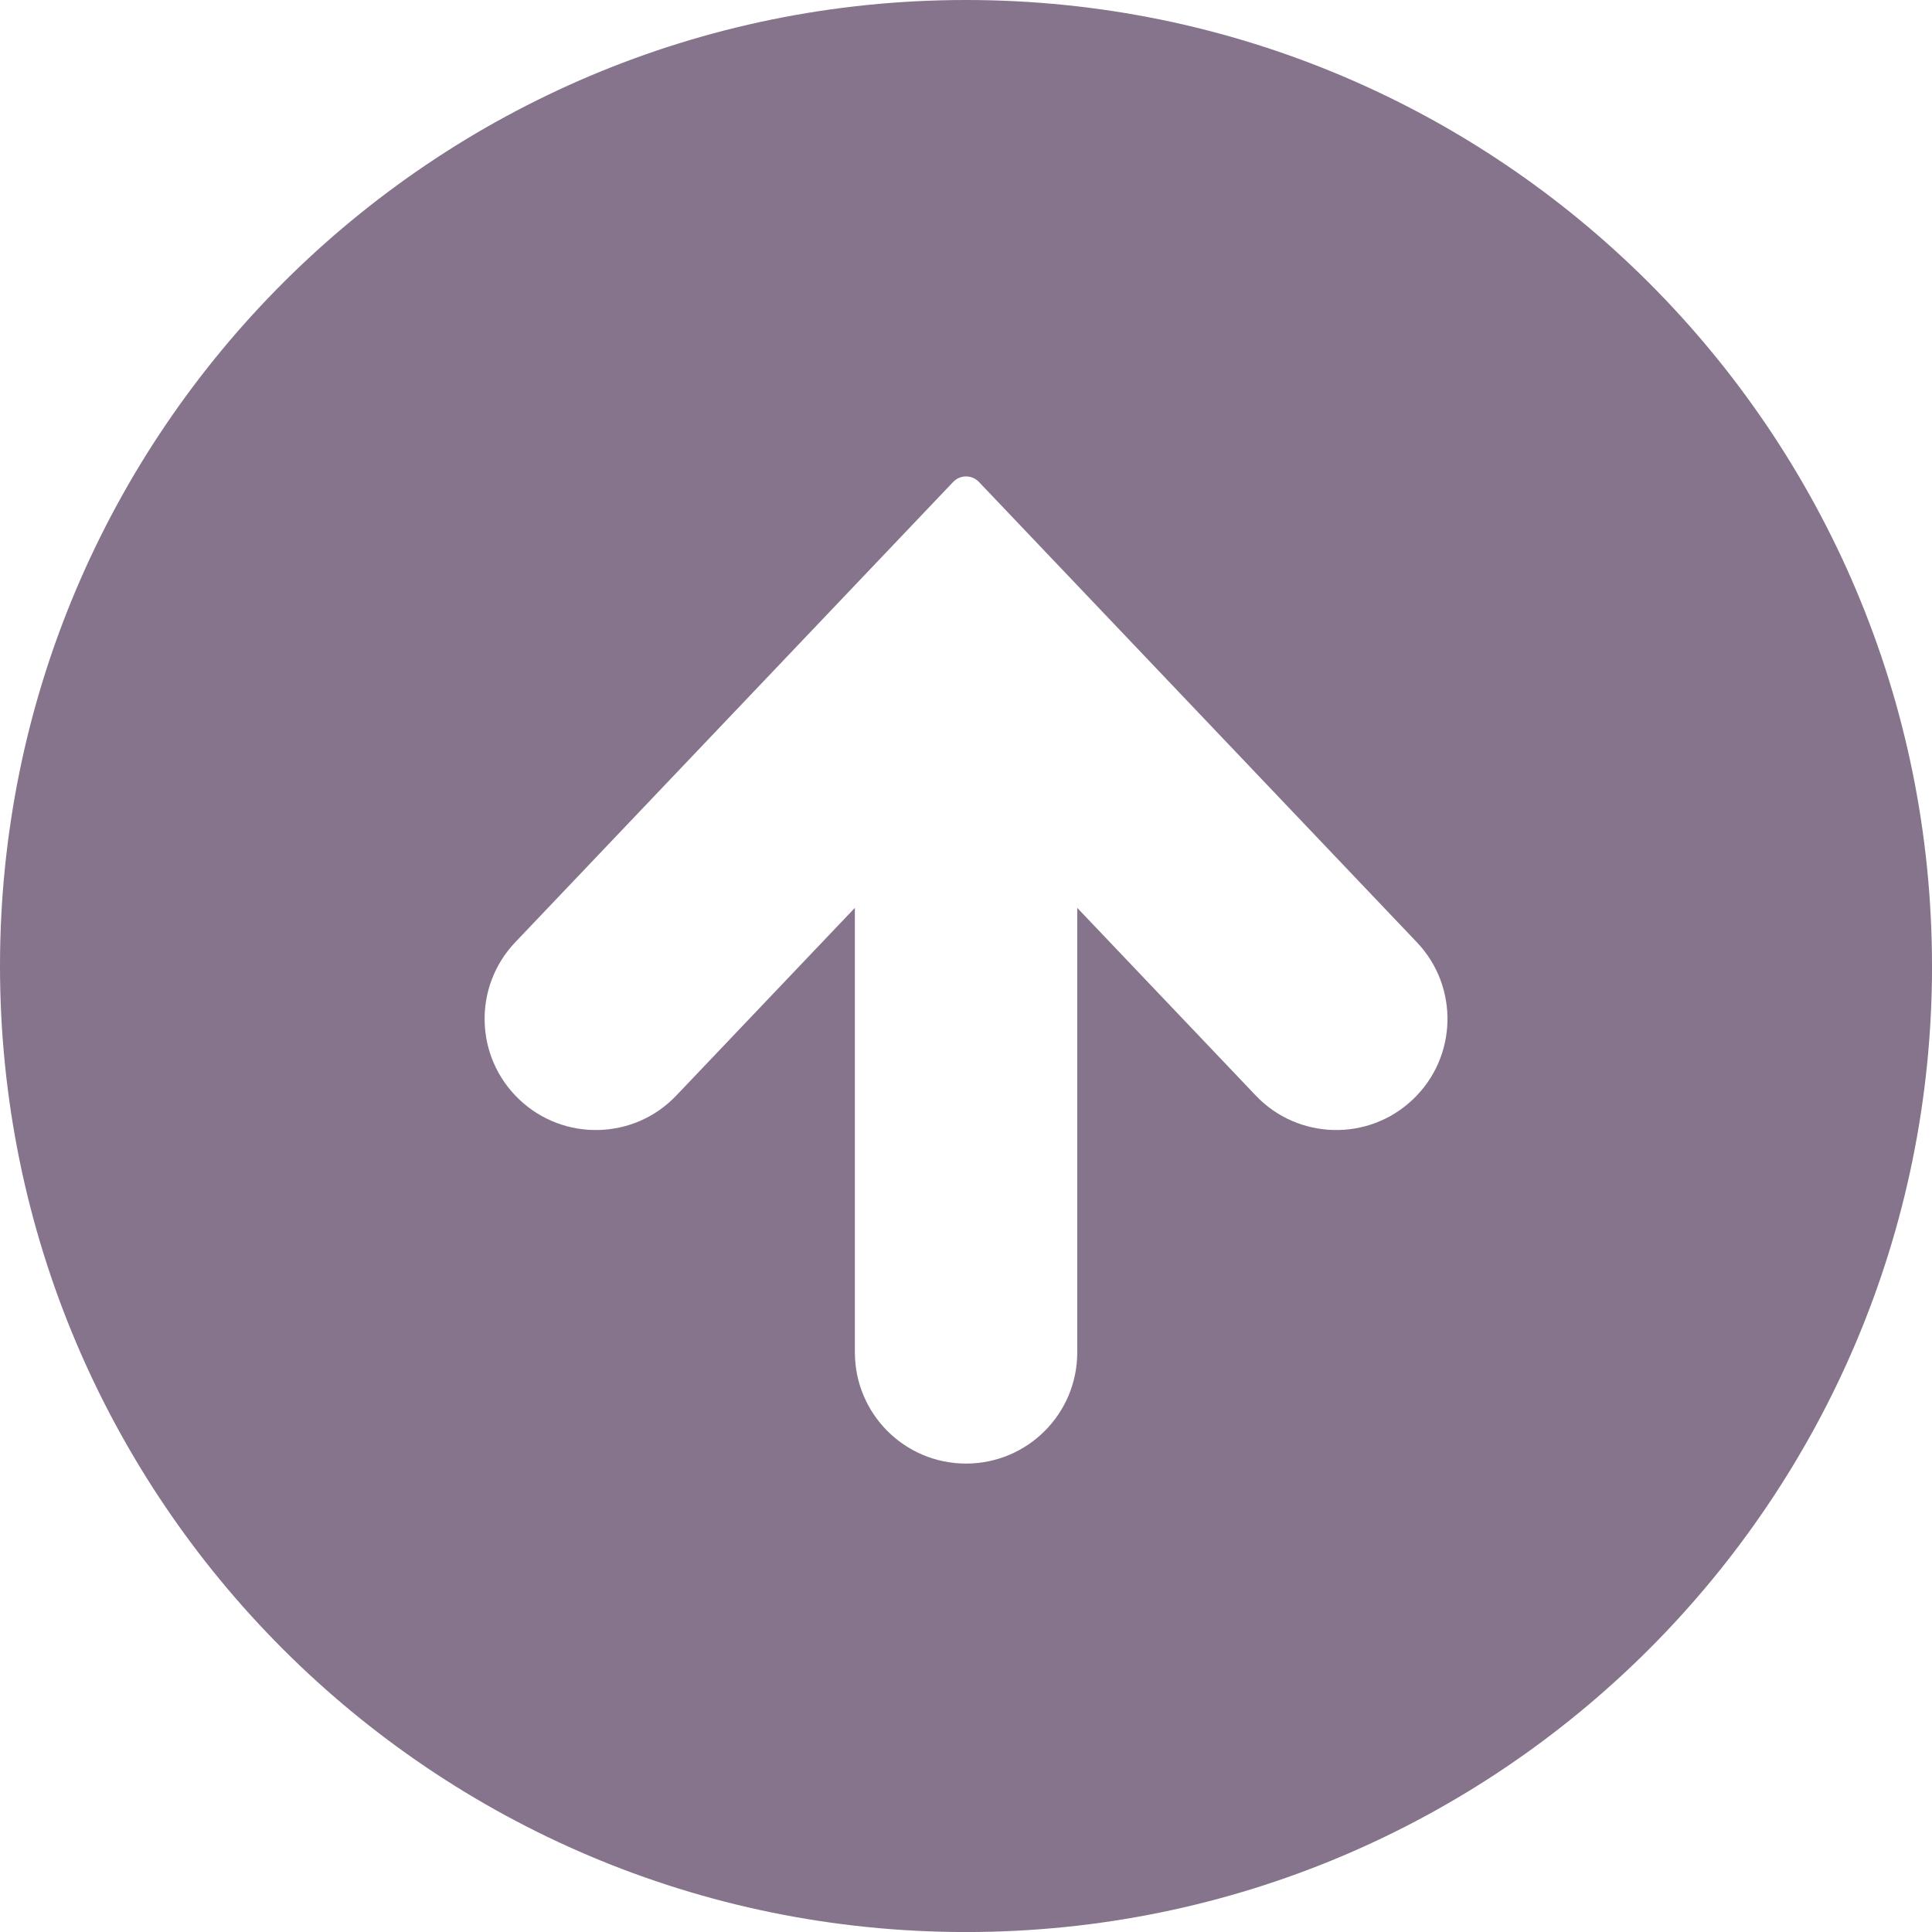 <?xml version="1.0" encoding="UTF-8"?>
<svg xmlns="http://www.w3.org/2000/svg" width="57.561" height="57.561" version="1.1" viewBox="0 0 57.561 57.561">
  <defs>
    <style>
      .cls-1 {
        fill: #85748b;
      }
    </style>
  </defs>
  <!-- Generator: Adobe Illustrator 28.7.1, SVG Export Plug-In . SVG Version: 1.2.0 Build 142)  -->
  <g>
    <g id="_レイヤー_1" data-name="レイヤー_1">
      <path class="cls-1" d="M57.561,28.781C57.561,12.885,44.676,0,28.781,0S0,12.885,0,28.781s12.885,28.781,28.781,28.781,28.781-12.885,28.781-28.781ZM25.469,40.292v-13.243l-5.319,5.59c-1.258,1.325-3.357,1.377-4.682.116-1.326-1.261-1.379-3.357-.116-4.683l13.048-13.715c.1-.104.238-.163.382-.163.144,0,.282.059.382.163l13.048,13.715c1.262,1.325,1.21,3.422-.116,4.683-1.325,1.261-3.423,1.209-4.683-.116l-5.318-5.59v13.243c0,1.831-1.482,3.313-3.313,3.313s-3.312-1.482-3.312-3.313Z"/>
    </g>
  </g>
</svg>